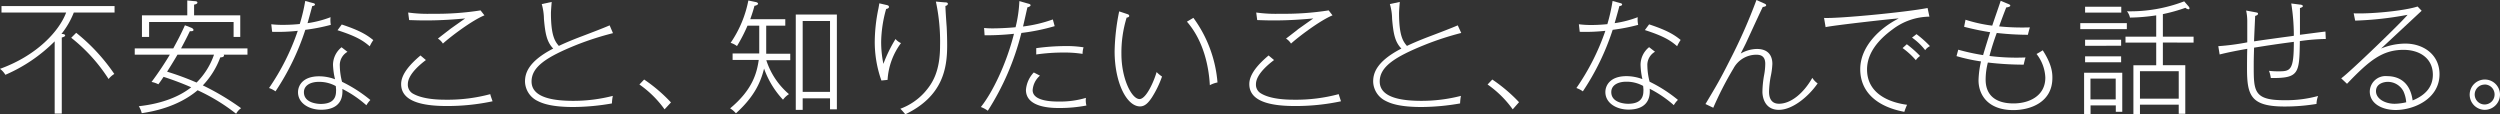 <svg width="503" height="23" xmlns="http://www.w3.org/2000/svg" viewBox="0 0 503 23"><rect x="0" y="0" width="503" height="23" fill="#333333" stroke="none"/><defs><style>.cls-1{fill:#fff;}</style></defs><title>recruit_agent_copy_pc</title><g id="レイヤー_2" data-name="レイヤー 2"><g id="レイヤー_1-2" data-name="レイヤー 1"><path class="cls-1" d="M14.85,2.52a16.37,16.37,0,0,1-2.49,4.31c.5,0,.75.12.75.32s-.48.35-.68.4v15.3H11V8.32a31.74,31.74,0,0,1-9.92,6.73A4.17,4.17,0,0,0,0,13.85C7.5,11.14,11.94,6.2,13.31,2.52H.3V1.22H23.05v1.3Zm7,13.38a33.7,33.7,0,0,0-7.52-8.3l1-1A37.81,37.81,0,0,1,23,14.88,4.24,4.24,0,0,0,21.85,15.9Z"/><path class="cls-1" d="M45,11a.21.21,0,0,1,.07.15c0,.35-.47.38-.75.4a16.45,16.45,0,0,1-3.51,5.63,51.14,51.14,0,0,1,7.7,4.59,3.13,3.13,0,0,0-1,1.12,37.92,37.92,0,0,0-7.75-4.73c-4.06,3.43-9.29,4.33-11.24,4.61a4.82,4.82,0,0,0-.59-1.4c4.78-.52,8.27-2,10.54-3.81a59,59,0,0,0-5.56-2.1c-.5.75-.67,1-1.05,1.5a4.89,4.89,0,0,0-1.37-.47A64,64,0,0,0,34.17,11H27.11V9.74h7.75c.85-1.57,1.45-2.66,2.35-4.66l1.22.48c.2.07.5.25.5.47s-.3.27-.73.25C37.43,7.87,37,8.67,36.43,9.74H49.79V11ZM47,7.43v-3H30v3H28.56V3.09h9.12v-3l1.4.14c.34,0,.64.05.64.3s-.47.38-.67.4V3.09h9.29V7.43ZM35.71,11c-.9,1.55-1.87,3.07-2.09,3.42a55.63,55.63,0,0,1,5.93,2.19A14.62,14.62,0,0,0,43.06,11Z"/><path class="cls-1" d="M61.43,6a49.79,49.79,0,0,1-6,12.38,5.1,5.1,0,0,0-1.3-.67A46.75,46.75,0,0,0,59.91,6.2a37,37,0,0,1-5.16.2l-.17-1.52A18.73,18.73,0,0,0,57.05,5c1.37,0,2.56-.1,3.26-.17A35.54,35.54,0,0,0,61.41.2L63,.62c.22.05.37.13.37.3s-.27.28-.55.3c-.15.6-.4,1.5-.94,3.44a21.38,21.38,0,0,0,4.63-1.2A5.49,5.49,0,0,0,66.56,5,37.58,37.58,0,0,1,61.43,6ZM73.72,21.18a22.81,22.81,0,0,0-4.84-3.29c.3,3.94-3,4.19-4.26,4.19-2.49,0-4.66-1.35-4.66-3.52,0-1.39,1-3.21,4.26-3.21a9.19,9.19,0,0,1,3.19.6A14.53,14.53,0,0,1,67,13a4.58,4.58,0,0,1,1.72-3.49l1.19.92a3.06,3.06,0,0,0-1.54,2.82,13.37,13.37,0,0,0,.45,3.21,28.49,28.49,0,0,1,5.7,3.66A5.07,5.07,0,0,0,73.72,21.18Zm-6.16-3.86a6.86,6.86,0,0,0-3.41-.85c-1.62,0-3,.67-3,2.09,0,2.32,3.14,2.35,3.37,2.35,1.87,0,3.09-.68,3.09-2.55C67.64,18.07,67.61,17.84,67.56,17.32Zm6.83-8c-1.3-1.12-2.62-2-6.48-3.24l.85-1.15c3.74,1.23,5.13,2.15,6.35,3.14A7.19,7.19,0,0,0,74.39,9.32Z"/><path class="cls-1" d="M89.88,21.33c-5.13,0-9.17-1-9.17-4.41,0-2,1.8-4,3.89-5.76l1.09.92c-.72.55-3.63,2.75-3.63,4.84A2.06,2.06,0,0,0,83,18.79c2,1.19,5.21,1.27,6.58,1.27a33.07,33.07,0,0,0,9.07-1.12c0,.22.4,1.24.45,1.44A43.52,43.52,0,0,1,89.88,21.33ZM89.11,8.77a3.07,3.07,0,0,0-1-1c.22-.19,1-.79,2.49-1.94.27-.2,2.49-1.77,3-2.12-2.14.2-4.83.4-8,.4-1.44,0-2.49-.05-3.28-.07l-.2-1.52a28.79,28.79,0,0,0,4.83.25,57.42,57.42,0,0,0,9.74-.68l.78,1C94.94,4.11,90.55,7.45,89.11,8.77Z"/><path class="cls-1" d="M116.07,9c-6.13,2.47-9.12,4.44-9.12,7.4,0,3.41,4.84,3.89,8.45,3.89a31.87,31.87,0,0,0,7.9-1,9,9,0,0,0-.18,1.52,46.05,46.05,0,0,1-7.74.72c-4.49,0-6.28-.74-7.26-1.24a4.46,4.46,0,0,1-2.49-3.86c0-1.57.53-4,5.68-6.66-1.34-1.37-1.62-3.16-1.87-5.95a11.42,11.42,0,0,0-.44-3l2-.43c-.07.85-.15,1.87-.15,2.27,0,4.59.85,5.71,1.59,6.58.55-.27,2.12-1,4.79-2,1.44-.55,4.14-1.57,5.43-2.14l.67,1.57A60.44,60.44,0,0,0,116.07,9Z"/><path class="cls-1" d="M133.71,22a20.92,20.92,0,0,0-5.06-5l.95-1A31.43,31.43,0,0,1,135,20.61Z"/><path class="cls-1" d="M154.18,12.11a15,15,0,0,0,4.56,6.83,4.54,4.54,0,0,0-1.2,1.12,17.89,17.89,0,0,1-3.81-6.26c-.67,2.7-1.92,5.61-5.66,9a5,5,0,0,0-1.17-1c4.59-3.81,5.38-7.2,5.76-9.74H147.4v-1.3h5.36c0-.64,0-.82,0-1.37V5.16h-2.36a32.25,32.25,0,0,1-2.12,4.11A4,4,0,0,0,147,8.62,22.7,22.7,0,0,0,150.57.1L152,.4c.1,0,.52.12.52.35s-.5.4-.72.42c-.15.55-.35,1.3-.85,2.69H158v1.3h-3.84V9.42c0,.6,0,.95,0,1.39H159v1.3ZM167,22V19.79H161.5V22.1h-1.39V2.92h8.27V22Zm0-17.77H161.5V18.49H167Z"/><path class="cls-1" d="M178.58,16.07l-1.24.13A23.15,23.15,0,0,1,176,8.32a33.63,33.63,0,0,1,.75-6.65c.1-.55.12-.67.17-1l1.3.3c.37.07.64.15.64.42s-.29.35-.57.42a25.73,25.73,0,0,0-1,6.51,21.75,21.75,0,0,0,.45,4.53,28.38,28.38,0,0,1,2.44-5,3,3,0,0,0,1.1.82A13.72,13.72,0,0,0,178.58,16.07ZM190.22,1.2c0,.67.2,3.58.25,4.18.07,1.32.1,2.64.1,3.76,0,4.59-.85,10.22-8.42,13.86-.08-.1-.63-.77-1-1.12a12.27,12.27,0,0,0,4.91-3.34c1.49-1.7,3.08-4.06,3.08-9.3a38.37,38.37,0,0,0-.84-8.92l1.74.15c.4,0,.67.05.67.3S190.42,1.15,190.22,1.2Z"/><path class="cls-1" d="M205.5,6.63a52.69,52.69,0,0,1-6.75,15.65,5.77,5.77,0,0,0-1.4-.75c2.32-2.89,5.14-8.67,6.66-14.73a52.34,52.34,0,0,1-5.91.3L198,5.63a16.91,16.91,0,0,0,1.77.08c1.07,0,3.07-.08,4.56-.23A26.1,26.1,0,0,0,205.1.22l1.67.48c.4.1.58.17.58.37s-.43.38-.63.4c-.15.6-.74,3.31-.89,3.86a27.27,27.27,0,0,0,6-1.42l.37,1.35A40.81,40.81,0,0,1,205.5,6.63Zm7.65,15.1c-1.39,0-6.73,0-6.73-3.64A5.73,5.73,0,0,1,208,14.58l1.24.64a4.23,4.23,0,0,0-1.47,2.92c0,2.29,4.14,2.29,5.31,2.29a18,18,0,0,0,5.41-.74,4,4,0,0,0,.1,1.54A28.76,28.76,0,0,1,213.15,21.73Zm4.66-10.89a23.58,23.58,0,0,0-3.86-.27,38.4,38.4,0,0,0-5.46.39V9.69a43.91,43.91,0,0,1,5.81-.42,21.58,21.58,0,0,1,3.71.25A4.91,4.91,0,0,0,217.81,10.84Z"/><path class="cls-1" d="M231.76,19.61c-.75,1.12-1.42,1.8-2.39,1.8-2.65,0-5.11-4.72-5.11-11.12a43.19,43.19,0,0,1,.92-8l1.5.5c.32.1.52.18.52.42s-.4.33-.52.33a24.05,24.05,0,0,0-1.05,7.32c0,5,2.07,9.07,3.64,9.07,1.34,0,2.89-3.53,3.44-5.43a6.53,6.53,0,0,0,1.09.9A20.18,20.18,0,0,1,231.76,19.61Zm11.66-2.47c-.2-3.73-1.25-8.92-4.61-12.78l1.3-.77a25.42,25.42,0,0,1,4.85,13A5.45,5.45,0,0,0,243.42,17.14Z"/><path class="cls-1" d="M260.53,21.33c-5.14,0-9.17-1-9.17-4.41,0-2,1.79-4,3.88-5.76l1.1.92c-.72.55-3.64,2.75-3.64,4.84a2,2,0,0,0,1,1.87c1.94,1.19,5.21,1.27,6.58,1.27a33.14,33.14,0,0,0,9.07-1.12c.05.22.4,1.24.45,1.44A43.59,43.59,0,0,1,260.53,21.33Zm-.78-12.56a3,3,0,0,0-1-1c.23-.19,1.05-.79,2.49-1.94.28-.2,2.5-1.77,3-2.12-2.14.2-4.83.4-8,.4-1.44,0-2.49-.05-3.29-.07l-.2-1.52a28.91,28.91,0,0,0,4.84.25,57.42,57.42,0,0,0,9.74-.68l.77,1C265.59,4.11,261.2,7.45,259.75,8.77Z"/><path class="cls-1" d="M286.72,9c-6.13,2.47-9.12,4.44-9.12,7.4,0,3.41,4.83,3.89,8.45,3.89a31.77,31.77,0,0,0,7.89-1,10.08,10.08,0,0,0-.17,1.52,46.28,46.28,0,0,1-7.75.72c-4.49,0-6.28-.74-7.25-1.24a4.46,4.46,0,0,1-2.49-3.86c0-1.57.52-4,5.68-6.66-1.35-1.37-1.62-3.16-1.87-5.95a10.84,10.84,0,0,0-.45-3l2-.43c-.08.85-.15,1.87-.15,2.27,0,4.59.84,5.71,1.59,6.58.55-.27,2.12-1,4.78-2,1.45-.55,4.14-1.57,5.44-2.14L294,6.63A59.28,59.28,0,0,0,286.72,9Z"/><path class="cls-1" d="M304.36,22a20.92,20.92,0,0,0-5.06-5l.95-1a31.83,31.83,0,0,1,5.38,4.56Z"/><path class="cls-1" d="M324.47,6a49.79,49.79,0,0,1-6,12.38,5.1,5.1,0,0,0-1.3-.67A46.75,46.75,0,0,0,323,6.2a37,37,0,0,1-5.16.2l-.17-1.52a18.73,18.73,0,0,0,2.47.15c1.37,0,2.56-.1,3.26-.17A35.54,35.54,0,0,0,324.45.2L326,.62c.22.05.37.13.37.3s-.27.28-.55.3c-.15.6-.4,1.5-.95,3.44a21.35,21.35,0,0,0,4.64-1.2A5.13,5.13,0,0,0,329.6,5,37.58,37.58,0,0,1,324.47,6Zm12.29,15.15a22.81,22.81,0,0,0-4.84-3.29c.3,3.94-3,4.19-4.26,4.19-2.49,0-4.66-1.35-4.66-3.52,0-1.39,1-3.21,4.26-3.21a9.19,9.19,0,0,1,3.19.6,14.53,14.53,0,0,1-.37-2.94,4.58,4.58,0,0,1,1.72-3.49l1.19.92a3.06,3.06,0,0,0-1.54,2.82,13.37,13.37,0,0,0,.45,3.21,28.49,28.49,0,0,1,5.7,3.66A4.76,4.76,0,0,0,336.76,21.18Zm-6.16-3.86a6.86,6.86,0,0,0-3.41-.85c-1.62,0-3,.67-3,2.09,0,2.32,3.14,2.35,3.37,2.35,1.87,0,3.09-.68,3.09-2.55C330.68,18.07,330.65,17.84,330.6,17.32Zm6.83-8c-1.3-1.12-2.62-2-6.48-3.24l.85-1.15c3.74,1.23,5.13,2.15,6.35,3.14A7.19,7.19,0,0,0,337.43,9.32Z"/><path class="cls-1" d="M357.91,22.1c-3,0-3.31-2.81-3.31-3.61a20.51,20.51,0,0,1,.35-3.44,12.5,12.5,0,0,0,.22-2.22c0-1.74-1.17-1.82-1.84-1.82a5.21,5.21,0,0,0-4.56,2.77,67.68,67.68,0,0,0-4.06,7.9l-1.57-.75c2.31-3.86,2.91-4.86,5-9A108.56,108.56,0,0,0,353.4,0l1.5.67c.27.13.45.2.45.4s-.35.3-.68.33c-.57,1.14-2.94,6.32-3.43,7.37-.4.82-.7,1.37-1,2a6.73,6.73,0,0,1,3.24-.92c2.69,0,3.12,1.84,3.12,3a14.86,14.86,0,0,1-.35,2.61,20.16,20.16,0,0,0-.32,2.94c0,.68.07,2.47,2,2.47,2.45,0,5-2.19,6.71-5.21a3.68,3.68,0,0,0,1.07,1.12C363.87,19.44,360.65,22.1,357.91,22.1Z"/><path class="cls-1" d="M380.76,5.93c-2.74,2-5.11,4.68-5.11,8.05,0,4.91,4.56,6.65,8.05,7.1a14.1,14.1,0,0,0-.55,1.42c-5.63-1.05-8.87-4.09-8.87-8.57,0-4.69,4.11-8.4,7.75-10.22-.8,0-13.28,1.4-14.72,1.75L367,3.61c2.86.15,16.42-1.14,20.83-2l.37,1.74A12.49,12.49,0,0,0,380.76,5.93Zm4.71,6.18a15.6,15.6,0,0,0-2.67-2.44l.85-.77a21.89,21.89,0,0,1,2.67,2.36A3.24,3.24,0,0,0,385.47,12.11Zm1.89-2a12.12,12.12,0,0,0-2.66-2.54l.9-.7a21.51,21.51,0,0,1,2.71,2.41A2.6,2.6,0,0,0,387.36,10.07Z"/><path class="cls-1" d="M405.08,22.15c-5.09,0-7-3.06-7-6a18.79,18.79,0,0,1,.5-3.79,35,35,0,0,1-4.93-1.07L394,10a44,44,0,0,0,5,1.09c.2-.74,1.22-4,1.42-4.61a52.37,52.37,0,0,1-5.24-1.09l.28-1.42a29.46,29.46,0,0,0,5.38,1.19c.25-.79,1.47-4.26,1.7-5L404,.77c.34.15.47.2.47.38s-.47.32-.82.35c-.48,1.24-1.15,3-1.42,3.81a47,47,0,0,0,6.18.2c-.1.35-.15.49-.4,1.49a57.3,57.3,0,0,1-6.26-.37,48.08,48.08,0,0,0-1.47,4.63,43.15,43.15,0,0,0,7.25.3c-.12.38-.2.75-.37,1.45a62.85,62.85,0,0,1-7.2-.43,13.77,13.77,0,0,0-.45,3.42c0,4.61,4.19,4.81,5.63,4.81,3,0,6.38-1.42,6.38-5.19a8.19,8.19,0,0,0-1.77-4.76c.38-.2.75-.42,1.25-.74,1.79,2.76,1.94,4.46,1.94,5.45C413,20.58,408.52,22.15,405.08,22.15Z"/><path class="cls-1" d="M418.55,5.86V4.66h9.37v1.2ZM425.7,22.5V21.21h-5.08V23h-1.3V14.63H427V22.5ZM419.52,9.22V8h7.25v1.2Zm0,3.31V11.34h7.25v1.19Zm0-10V1.35h7.28V2.54Zm6.16,13.28h-5.08V20h5.08Zm9.49-7.25v4.56h4.51V22.9h-1.32V21.06h-7.8V23h-1.32V13.13h4.59V8.57h-6.18V7.38h6.18V3.09a37.9,37.9,0,0,1-5.28.45,3.17,3.17,0,0,0-.6-1.27,30.35,30.35,0,0,0,11.51-2l.87,1a.76.76,0,0,1,.2.4.2.2,0,0,1-.22.2,1.14,1.14,0,0,1-.6-.3,34.37,34.37,0,0,1-4.54,1.27V7.38h6.18V8.57Zm3.19,5.76h-7.8v5.53h7.8Z"/><path class="cls-1" d="M462.73,8.27c-.1,6.51-.13,7.48-5.84,7.43a6.13,6.13,0,0,0-.37-1.45,15,15,0,0,0,2,.1c2.36,0,3-.27,3-5.93-3.26.43-4.76.65-8,1.17-.07,2.45-.07,2.72-.07,3.64,0,5.09,0,6.93,6.08,6.93a24.36,24.36,0,0,0,6.87-.85,4.85,4.85,0,0,0-.32,1.6,38.73,38.73,0,0,1-6.43.52c-6.85,0-7.55-2.27-7.55-7.7,0-.35,0-2.62.05-3.91-1.57.27-3.84.7-5.56,1.14l-.27-1.67a48.54,48.54,0,0,0,5.83-.77c0-1.77,0-3.74,0-4.13a9.9,9.9,0,0,0-.23-2.27l1.72.32c.5.1.67.1.67.33s-.27.34-.57.44c-.05,1.15-.22,4.61-.22,5.11,2.34-.35,2.91-.42,8-1.12A40.91,40.91,0,0,0,461,.7l1.72.22c.33,0,.62.15.62.3s-.2.28-.59.4V7c.82-.1,4.41-.58,5.13-.65l.07,1.49A40.94,40.94,0,0,0,462.73,8.27Z"/><path class="cls-1" d="M487.24,2.17c-.12.1-7.95,7.4-8.17,7.6a12.88,12.88,0,0,1,4.88-1c3.67,0,6.88,2.24,6.88,6.16,0,4.93-5.11,7.2-8.82,7.2-2.77,0-5.21-1.3-5.21-3.72a3.17,3.17,0,0,1,3.49-3.09c1.42,0,4.54.45,5.13,4.89,2.55-1.05,4.07-2.69,4.07-5.18,0-3.19-2.52-5-5.91-5-4.24,0-6.88,2.14-11.36,6.83l-1.17-1.1c1.64-1.14,12.41-11.53,13.35-12.78a67.8,67.8,0,0,1-10.54,1.17l-.3-1.47c3.24.15,10-.45,12.86-1.37Zm-3.66,16.22a3.54,3.54,0,0,0-3.16-1.92c-.75,0-2.37.33-2.37,1.87s1.82,2.54,3.76,2.54a11,11,0,0,0,2.32-.3A6.49,6.49,0,0,0,483.58,18.39Z"/><path class="cls-1" d="M499.91,22.1A3.05,3.05,0,1,1,503,19,3.08,3.08,0,0,1,499.91,22.1Zm0-5.08a2,2,0,1,0,2,2A2,2,0,0,0,499.91,17Z"/></g></g></svg>